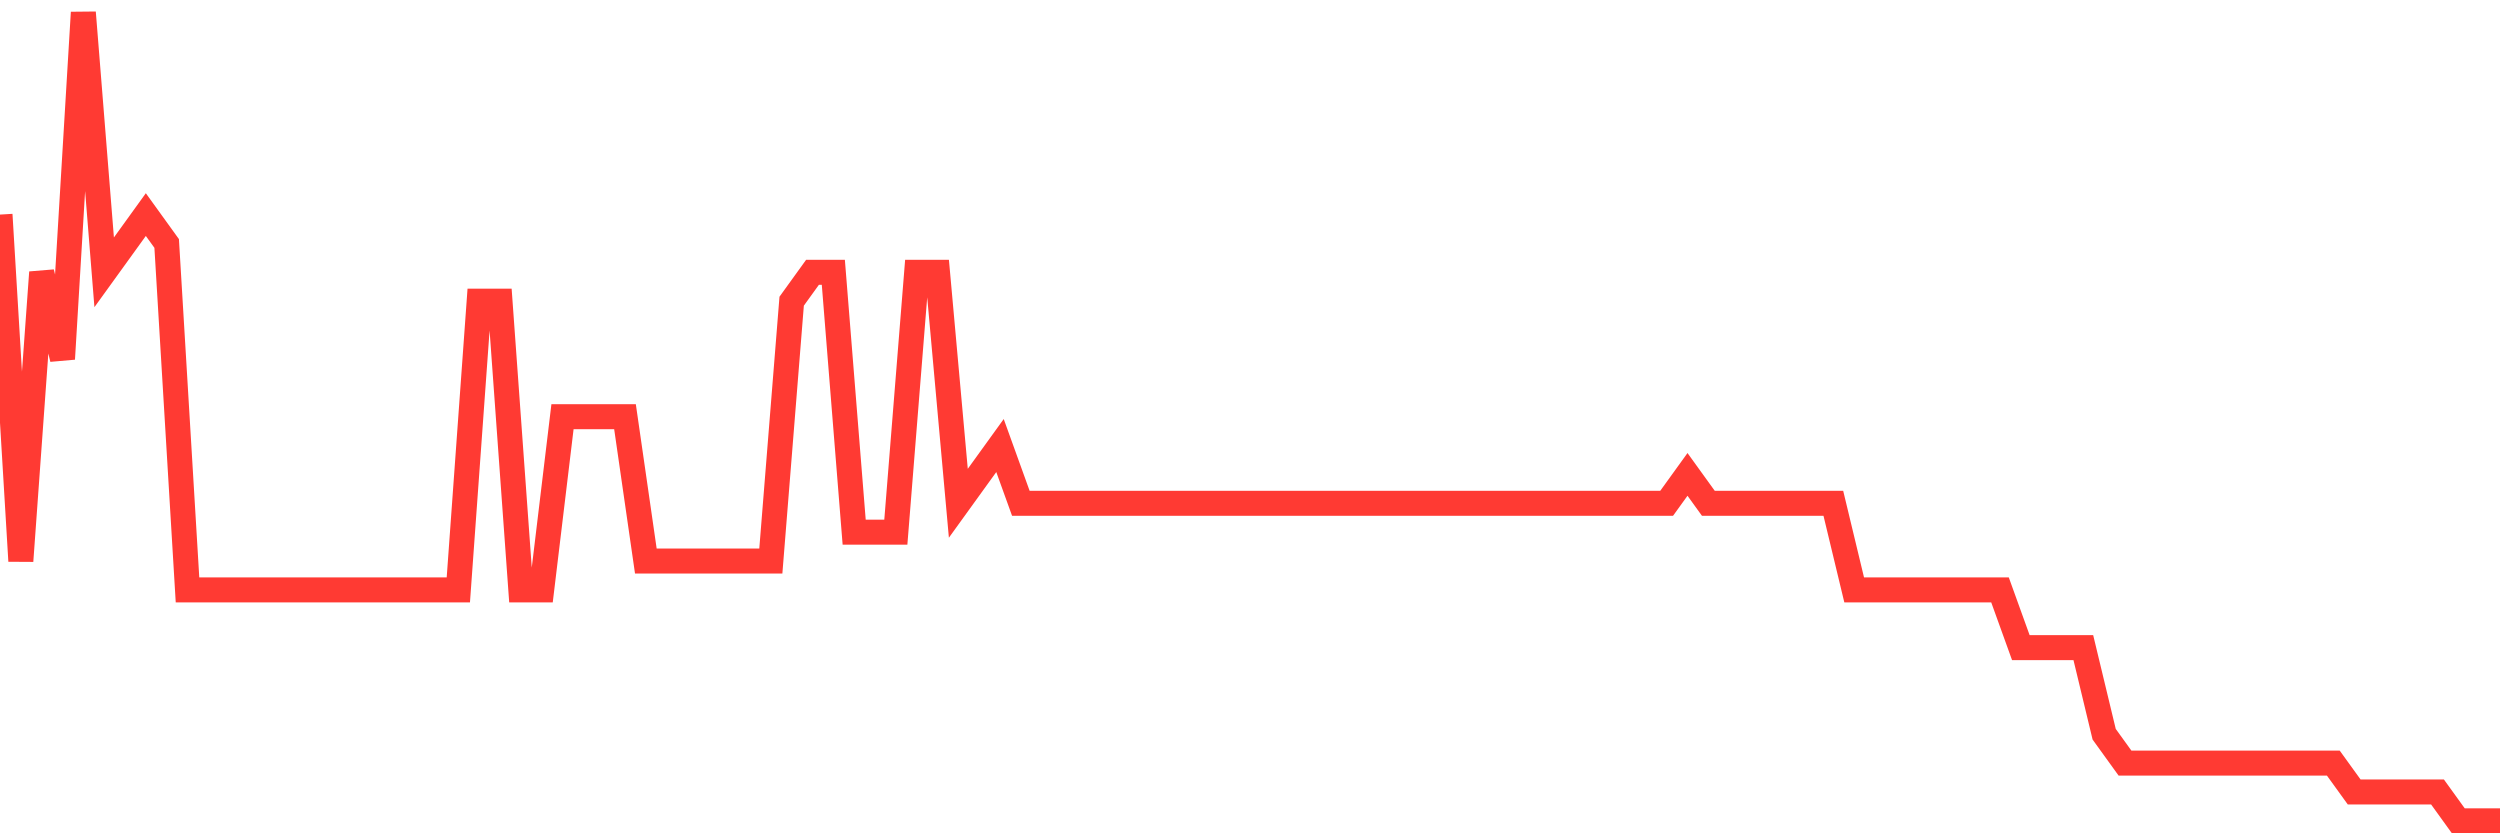 <svg
  xmlns="http://www.w3.org/2000/svg"
  xmlns:xlink="http://www.w3.org/1999/xlink"
  width="120"
  height="40"
  viewBox="0 0 120 40"
  preserveAspectRatio="none"
>
  <polyline
    points="0,10.3 1,26.929 2,13.071 3,17.229 4,0.6 5,13.071 6,11.686 7,10.3 8,11.686 9,28.314 10,28.314 11,28.314 12,28.314 13,28.314 14,28.314 15,28.314 16,28.314 17,28.314 18,28.314 19,28.314 20,28.314 21,28.314 22,28.314 23,14.457 24,14.457 25,28.314 26,28.314 27,20 28,20 29,20 30,20 31,26.929 32,26.929 33,26.929 34,26.929 35,26.929 36,26.929 37,26.929 38,14.457 39,13.071 40,13.071 41,25.543 42,25.543 43,25.543 44,13.071 45,13.071 46,24.157 47,22.771 48,21.386 49,24.157 50,24.157 51,24.157 52,24.157 53,24.157 54,24.157 55,24.157 56,24.157 57,24.157 58,24.157 59,24.157 60,24.157 61,24.157 62,24.157 63,24.157 64,24.157 65,24.157 66,24.157 67,24.157 68,24.157 69,24.157 70,24.157 71,24.157 72,24.157 73,24.157 74,24.157 75,24.157 76,24.157 77,24.157 78,24.157 79,24.157 80,24.157 81,22.771 82,24.157 83,24.157 84,24.157 85,24.157 86,24.157 87,24.157 88,24.157 89,28.314 90,28.314 91,28.314 92,28.314 93,28.314 94,28.314 95,28.314 96,28.314 97,31.086 98,31.086 99,31.086 100,31.086 101,35.243 102,36.629 103,36.629 104,36.629 105,36.629 106,36.629 107,36.629 108,36.629 109,36.629 110,36.629 111,36.629 112,36.629 113,38.014 114,38.014 115,38.014 116,38.014 117,38.014 118,39.4 119,39.4 120,39.4"
    fill="none"
    stroke="#ff3a33"
    stroke-width="1.2"
  >
  </polyline>
</svg>